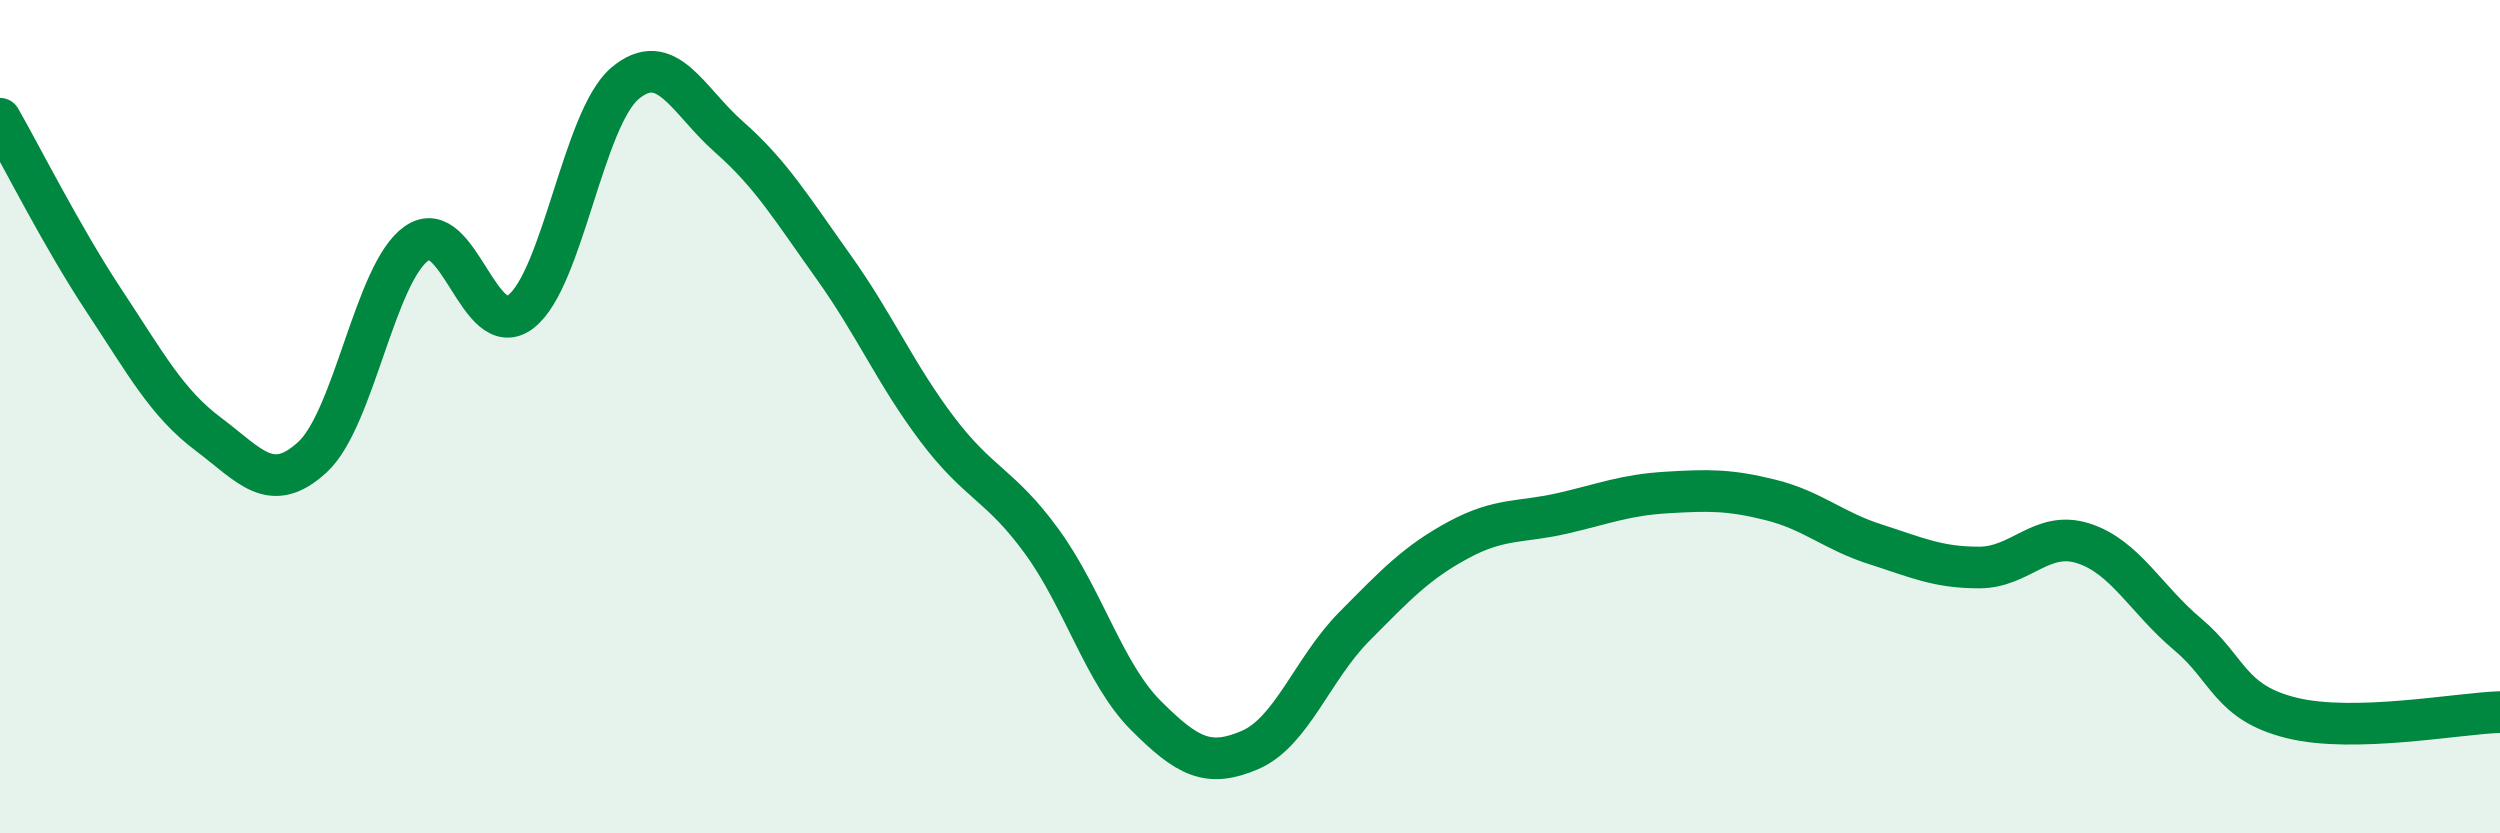 
    <svg width="60" height="20" viewBox="0 0 60 20" xmlns="http://www.w3.org/2000/svg">
      <path
        d="M 0,2.85 C 0.5,3.72 1.5,5.71 2.5,7.22 C 3.5,8.73 4,9.67 5,10.42 C 6,11.17 6.5,11.89 7.5,10.97 C 8.5,10.05 9,6.54 10,5.84 C 11,5.14 11.5,8.25 12.5,7.48 C 13.5,6.71 14,2.84 15,2 C 16,1.16 16.5,2.41 17.5,3.29 C 18.5,4.17 19,5 20,6.4 C 21,7.8 21.5,8.99 22.5,10.31 C 23.5,11.63 24,11.62 25,12.99 C 26,14.36 26.5,16.17 27.5,17.17 C 28.5,18.17 29,18.43 30,18 C 31,17.57 31.5,16.05 32.5,15.04 C 33.5,14.03 34,13.5 35,12.96 C 36,12.42 36.5,12.55 37.5,12.32 C 38.5,12.09 39,11.88 40,11.82 C 41,11.76 41.5,11.75 42.5,12 C 43.5,12.25 44,12.74 45,13.06 C 46,13.38 46.5,13.62 47.5,13.62 C 48.5,13.62 49,12.72 50,13.04 C 51,13.36 51.5,14.38 52.5,15.22 C 53.5,16.06 53.5,16.86 55,17.23 C 56.5,17.6 59,17.12 60,17.09L60 20L0 20Z"
        fill="#008740"
        opacity="0.1"
        stroke-linecap="round"
        stroke-linejoin="round"
      />
      <path
        d="M 0,2.85 C 0.5,3.72 1.5,5.71 2.5,7.22 C 3.5,8.73 4,9.67 5,10.42 C 6,11.17 6.5,11.89 7.5,10.97 C 8.5,10.05 9,6.54 10,5.84 C 11,5.14 11.5,8.25 12.5,7.48 C 13.5,6.71 14,2.84 15,2 C 16,1.16 16.5,2.41 17.5,3.29 C 18.5,4.17 19,5 20,6.4 C 21,7.8 21.5,8.99 22.5,10.31 C 23.5,11.63 24,11.62 25,12.99 C 26,14.36 26.5,16.17 27.5,17.17 C 28.5,18.17 29,18.43 30,18 C 31,17.57 31.5,16.05 32.5,15.04 C 33.5,14.03 34,13.5 35,12.96 C 36,12.42 36.5,12.55 37.5,12.32 C 38.5,12.09 39,11.88 40,11.82 C 41,11.76 41.5,11.75 42.5,12 C 43.5,12.25 44,12.74 45,13.06 C 46,13.38 46.5,13.62 47.5,13.62 C 48.5,13.62 49,12.72 50,13.04 C 51,13.36 51.5,14.38 52.5,15.22 C 53.5,16.06 53.5,16.86 55,17.23 C 56.5,17.6 59,17.12 60,17.09"
        stroke="#008740"
        stroke-width="1"
        fill="none"
        stroke-linecap="round"
        stroke-linejoin="round"
      />
    </svg>
  